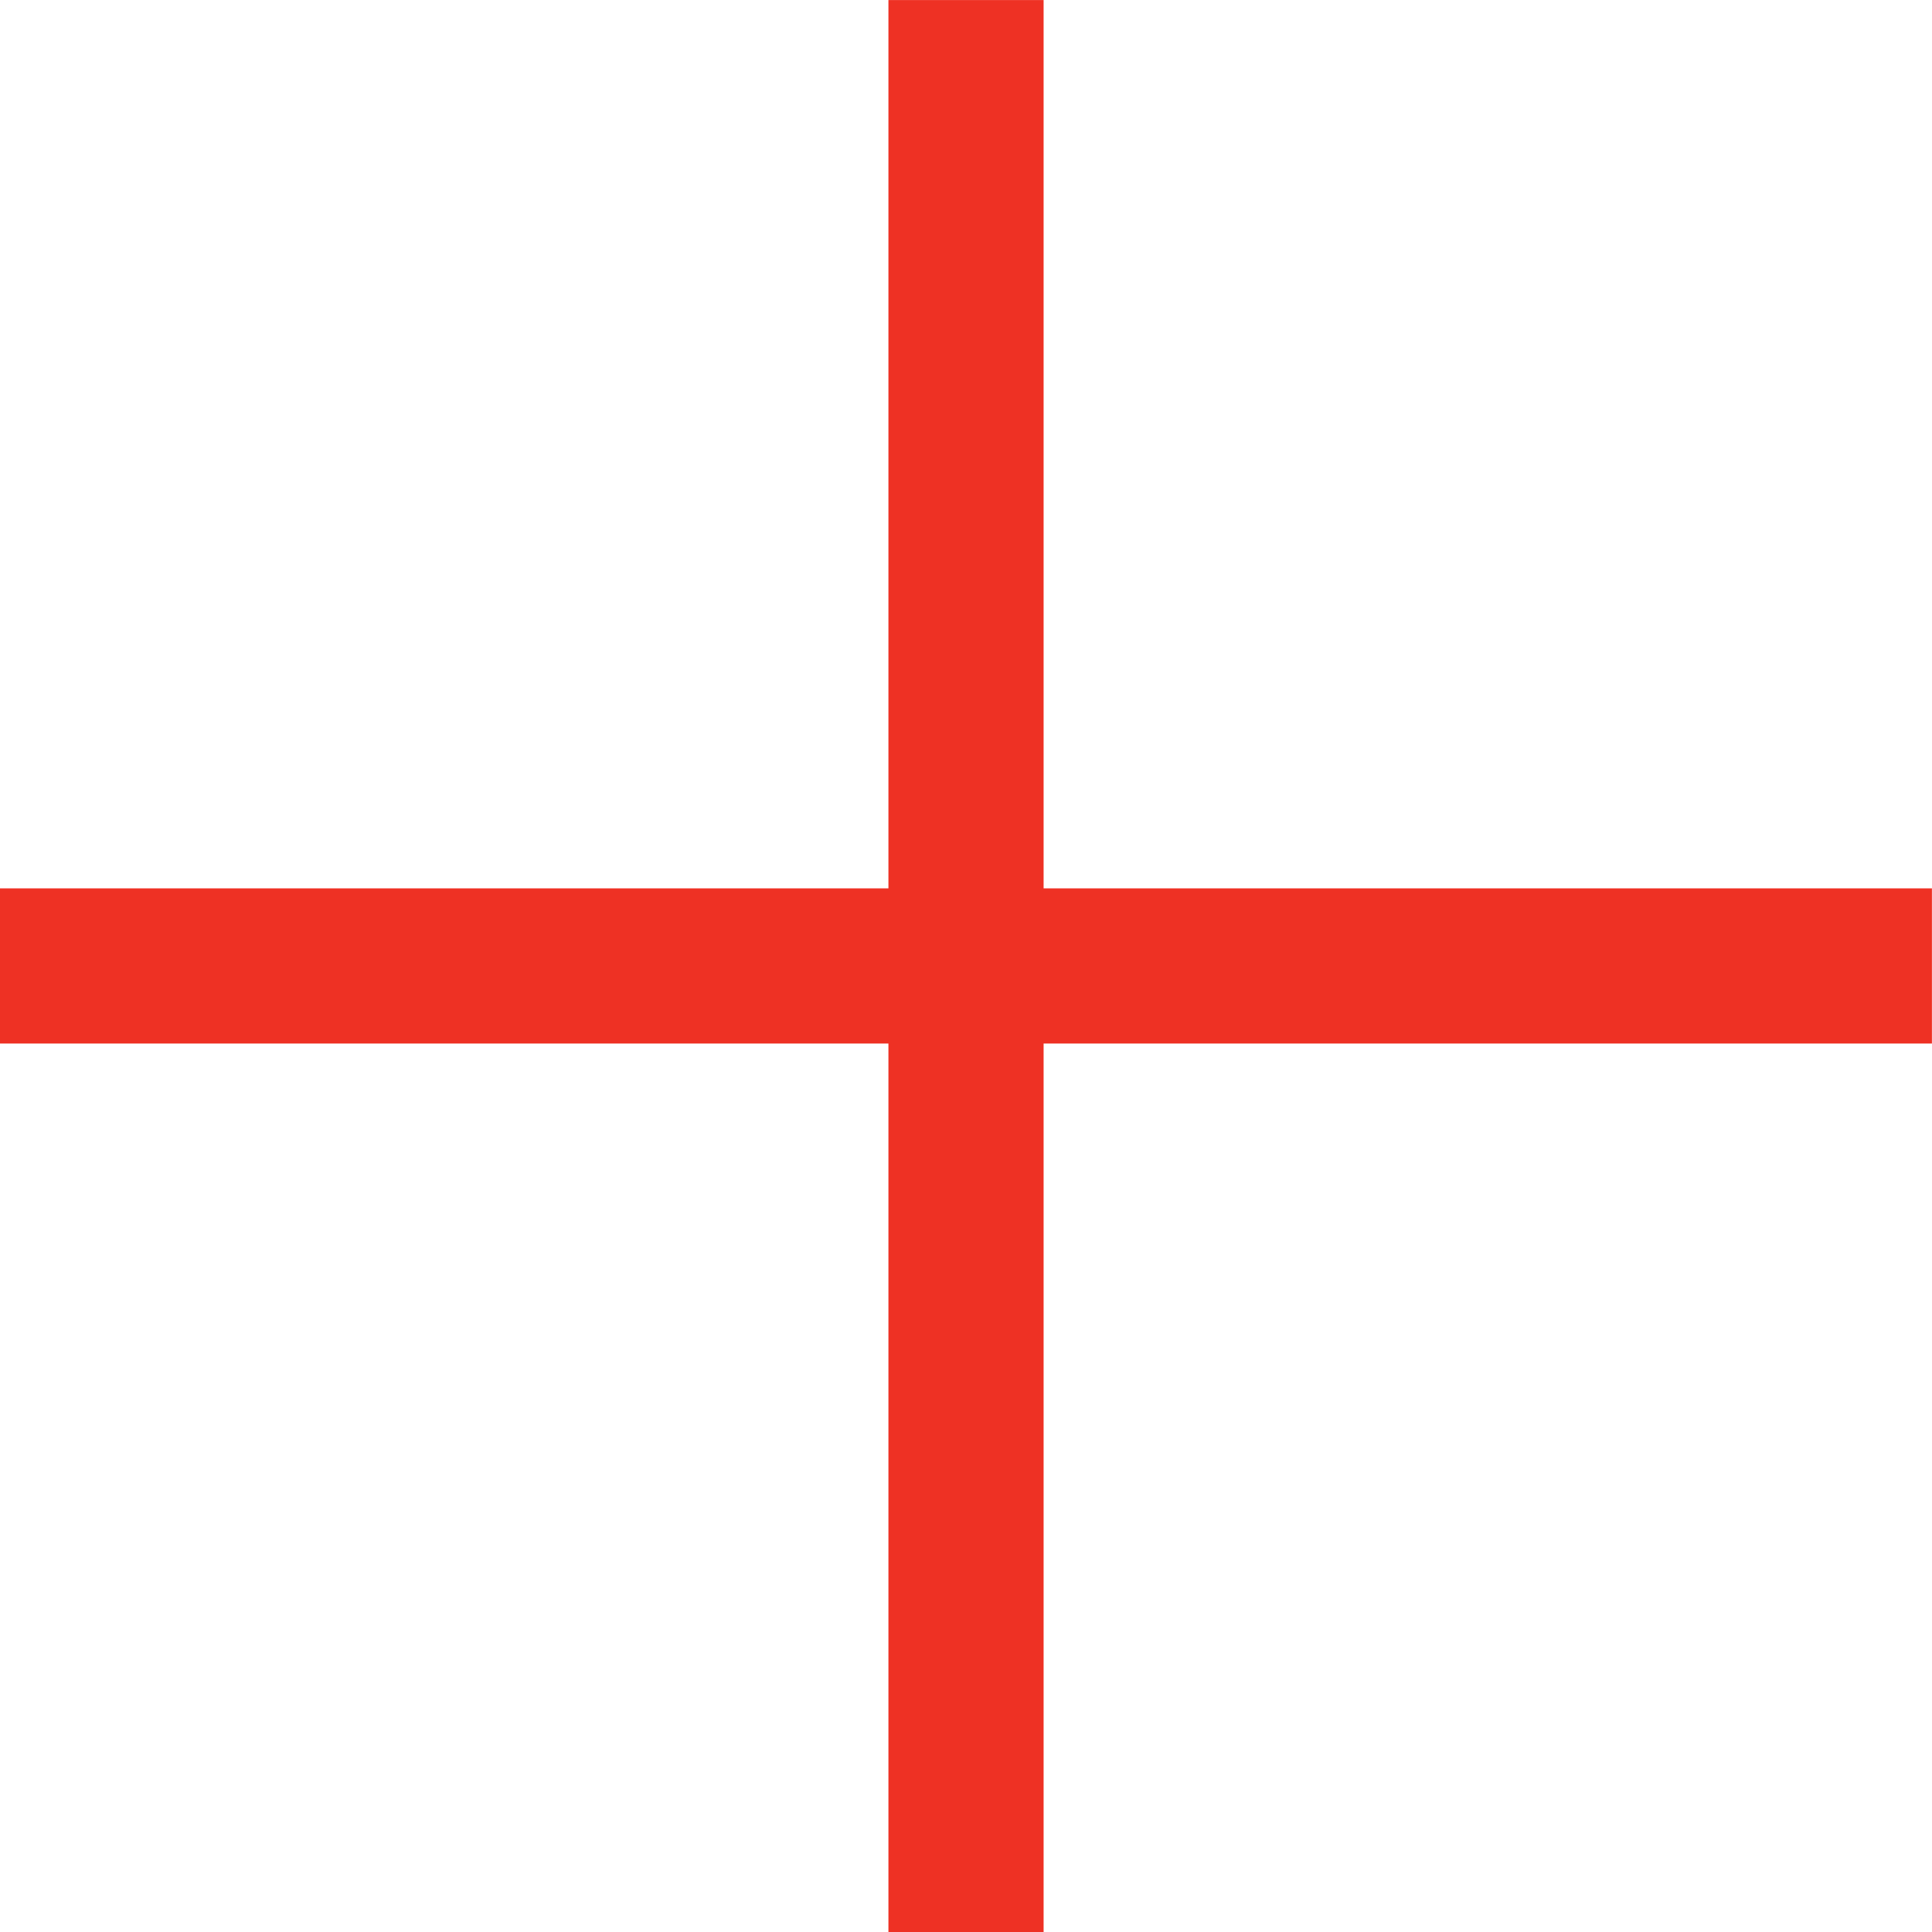 <svg xmlns="http://www.w3.org/2000/svg" width="24.901" height="24.901" viewBox="0 0 24.901 24.901">
  <g id="Group_24612" data-name="Group 24612" transform="translate(0 -0.001)">
    <g id="Group_24608" data-name="Group 24608" transform="translate(0 12.451) rotate(-45)">
      <path id="Path_70094" data-name="Path 70094" d="M24.9,0H0" transform="translate(0 0) rotate(45)" fill="none" stroke="#ee3124" stroke-width="2"/>
      <path id="Path_70096" data-name="Path 70096" d="M24.9,0H0" transform="translate(0 17.608) rotate(-45)" fill="none" stroke="#ee3124" stroke-width="2"/>
    </g>
  </g>
</svg>
